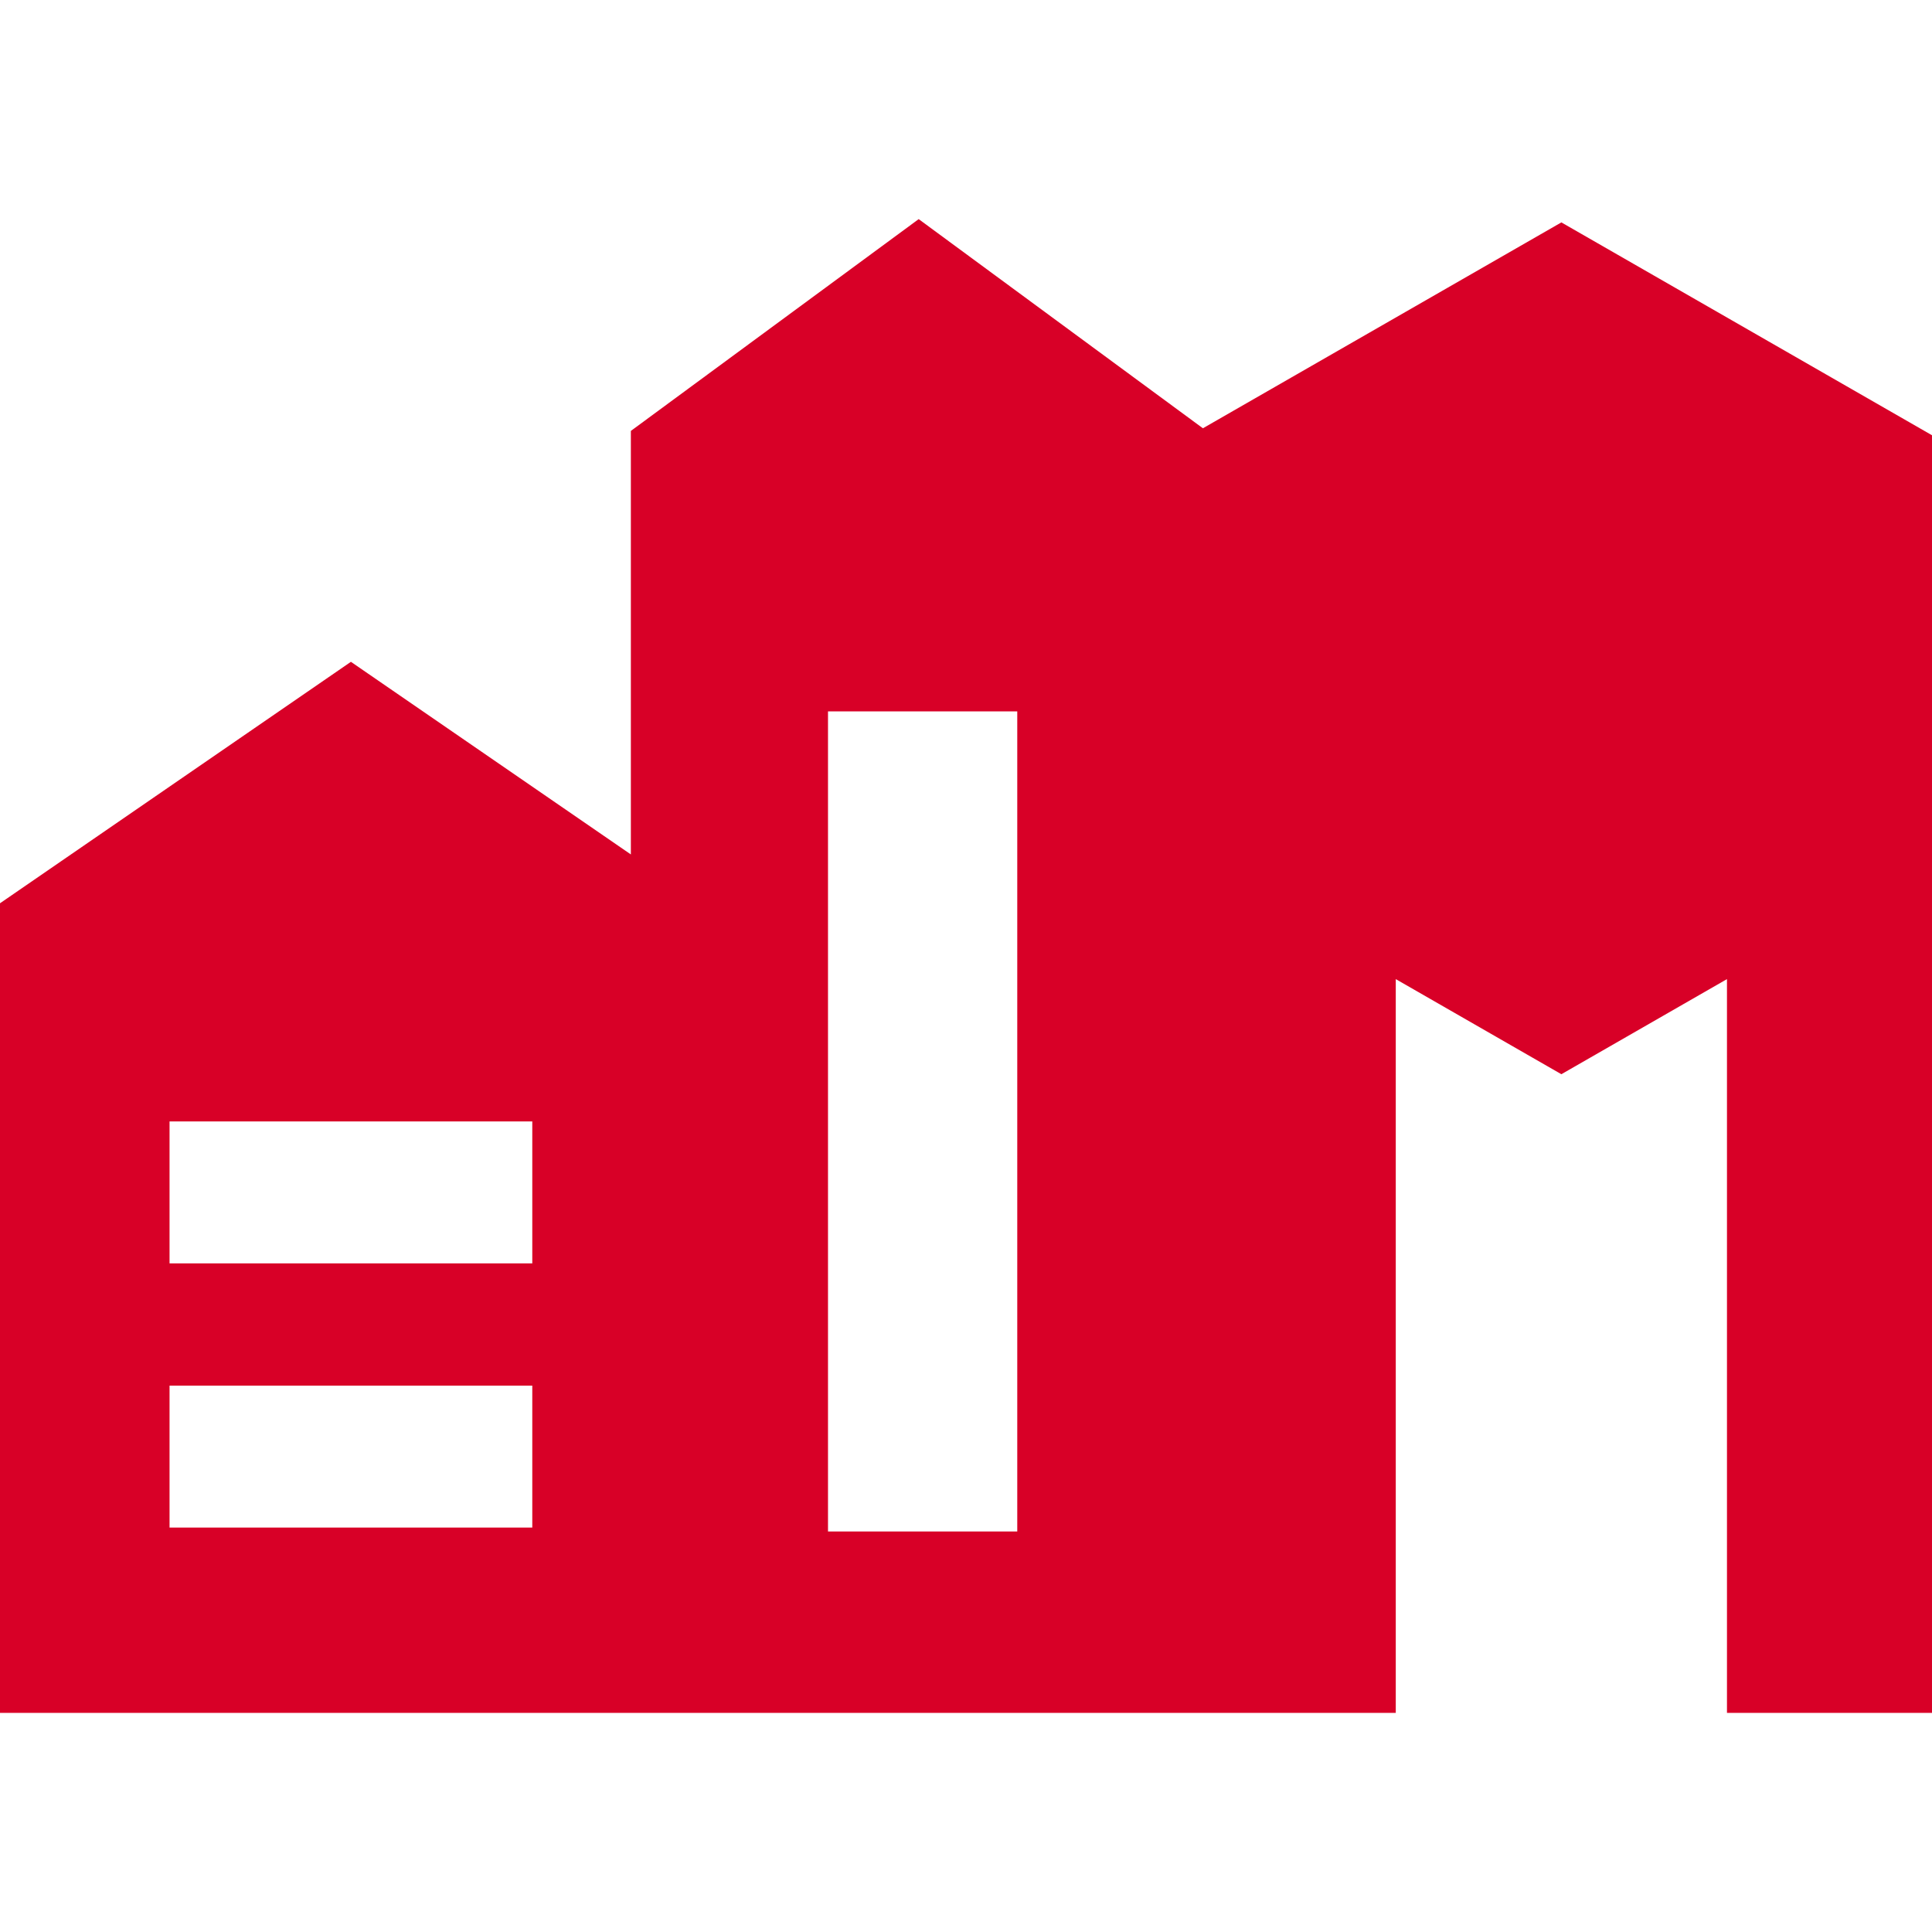 <?xml version="1.0" encoding="iso-8859-1"?>
<!-- Generator: Adobe Illustrator 19.0.0, SVG Export Plug-In . SVG Version: 6.00 Build 0)  -->
<svg xmlns="http://www.w3.org/2000/svg" xmlns:xlink="http://www.w3.org/1999/xlink" version="1.1" id="Capa_1" x="0px" y="0px" viewBox="0 0 245 245" style="enable-background:new 0 0 245 245;" xml:space="preserve" width="512px" height="512px">
<path d="M198,28.203L152.543,54.31L116.5,27.787L80,54.646v53.707L44.5,83.926L0,114.546v102.667h177v-93.05l21,12.061l21-12.061  v93.05h26V109.23V97.213V55.196L198,28.203z M67.5,193.713h-46v-18h46V193.713z M67.5,160.213h-46v-18h46V160.213z M129,194.213h-24  v-104h24V194.213z" fill="#D80027"/>
<g>
</g>
<g>
</g>
<g>
</g>
<g>
</g>
<g>
</g>
<g>
</g>
<g>
</g>
<g>
</g>
<g>
</g>
<g>
</g>
<g>
</g>
<g>
</g>
<g>
</g>
<g>
</g>
<g>
</g>
</svg>
